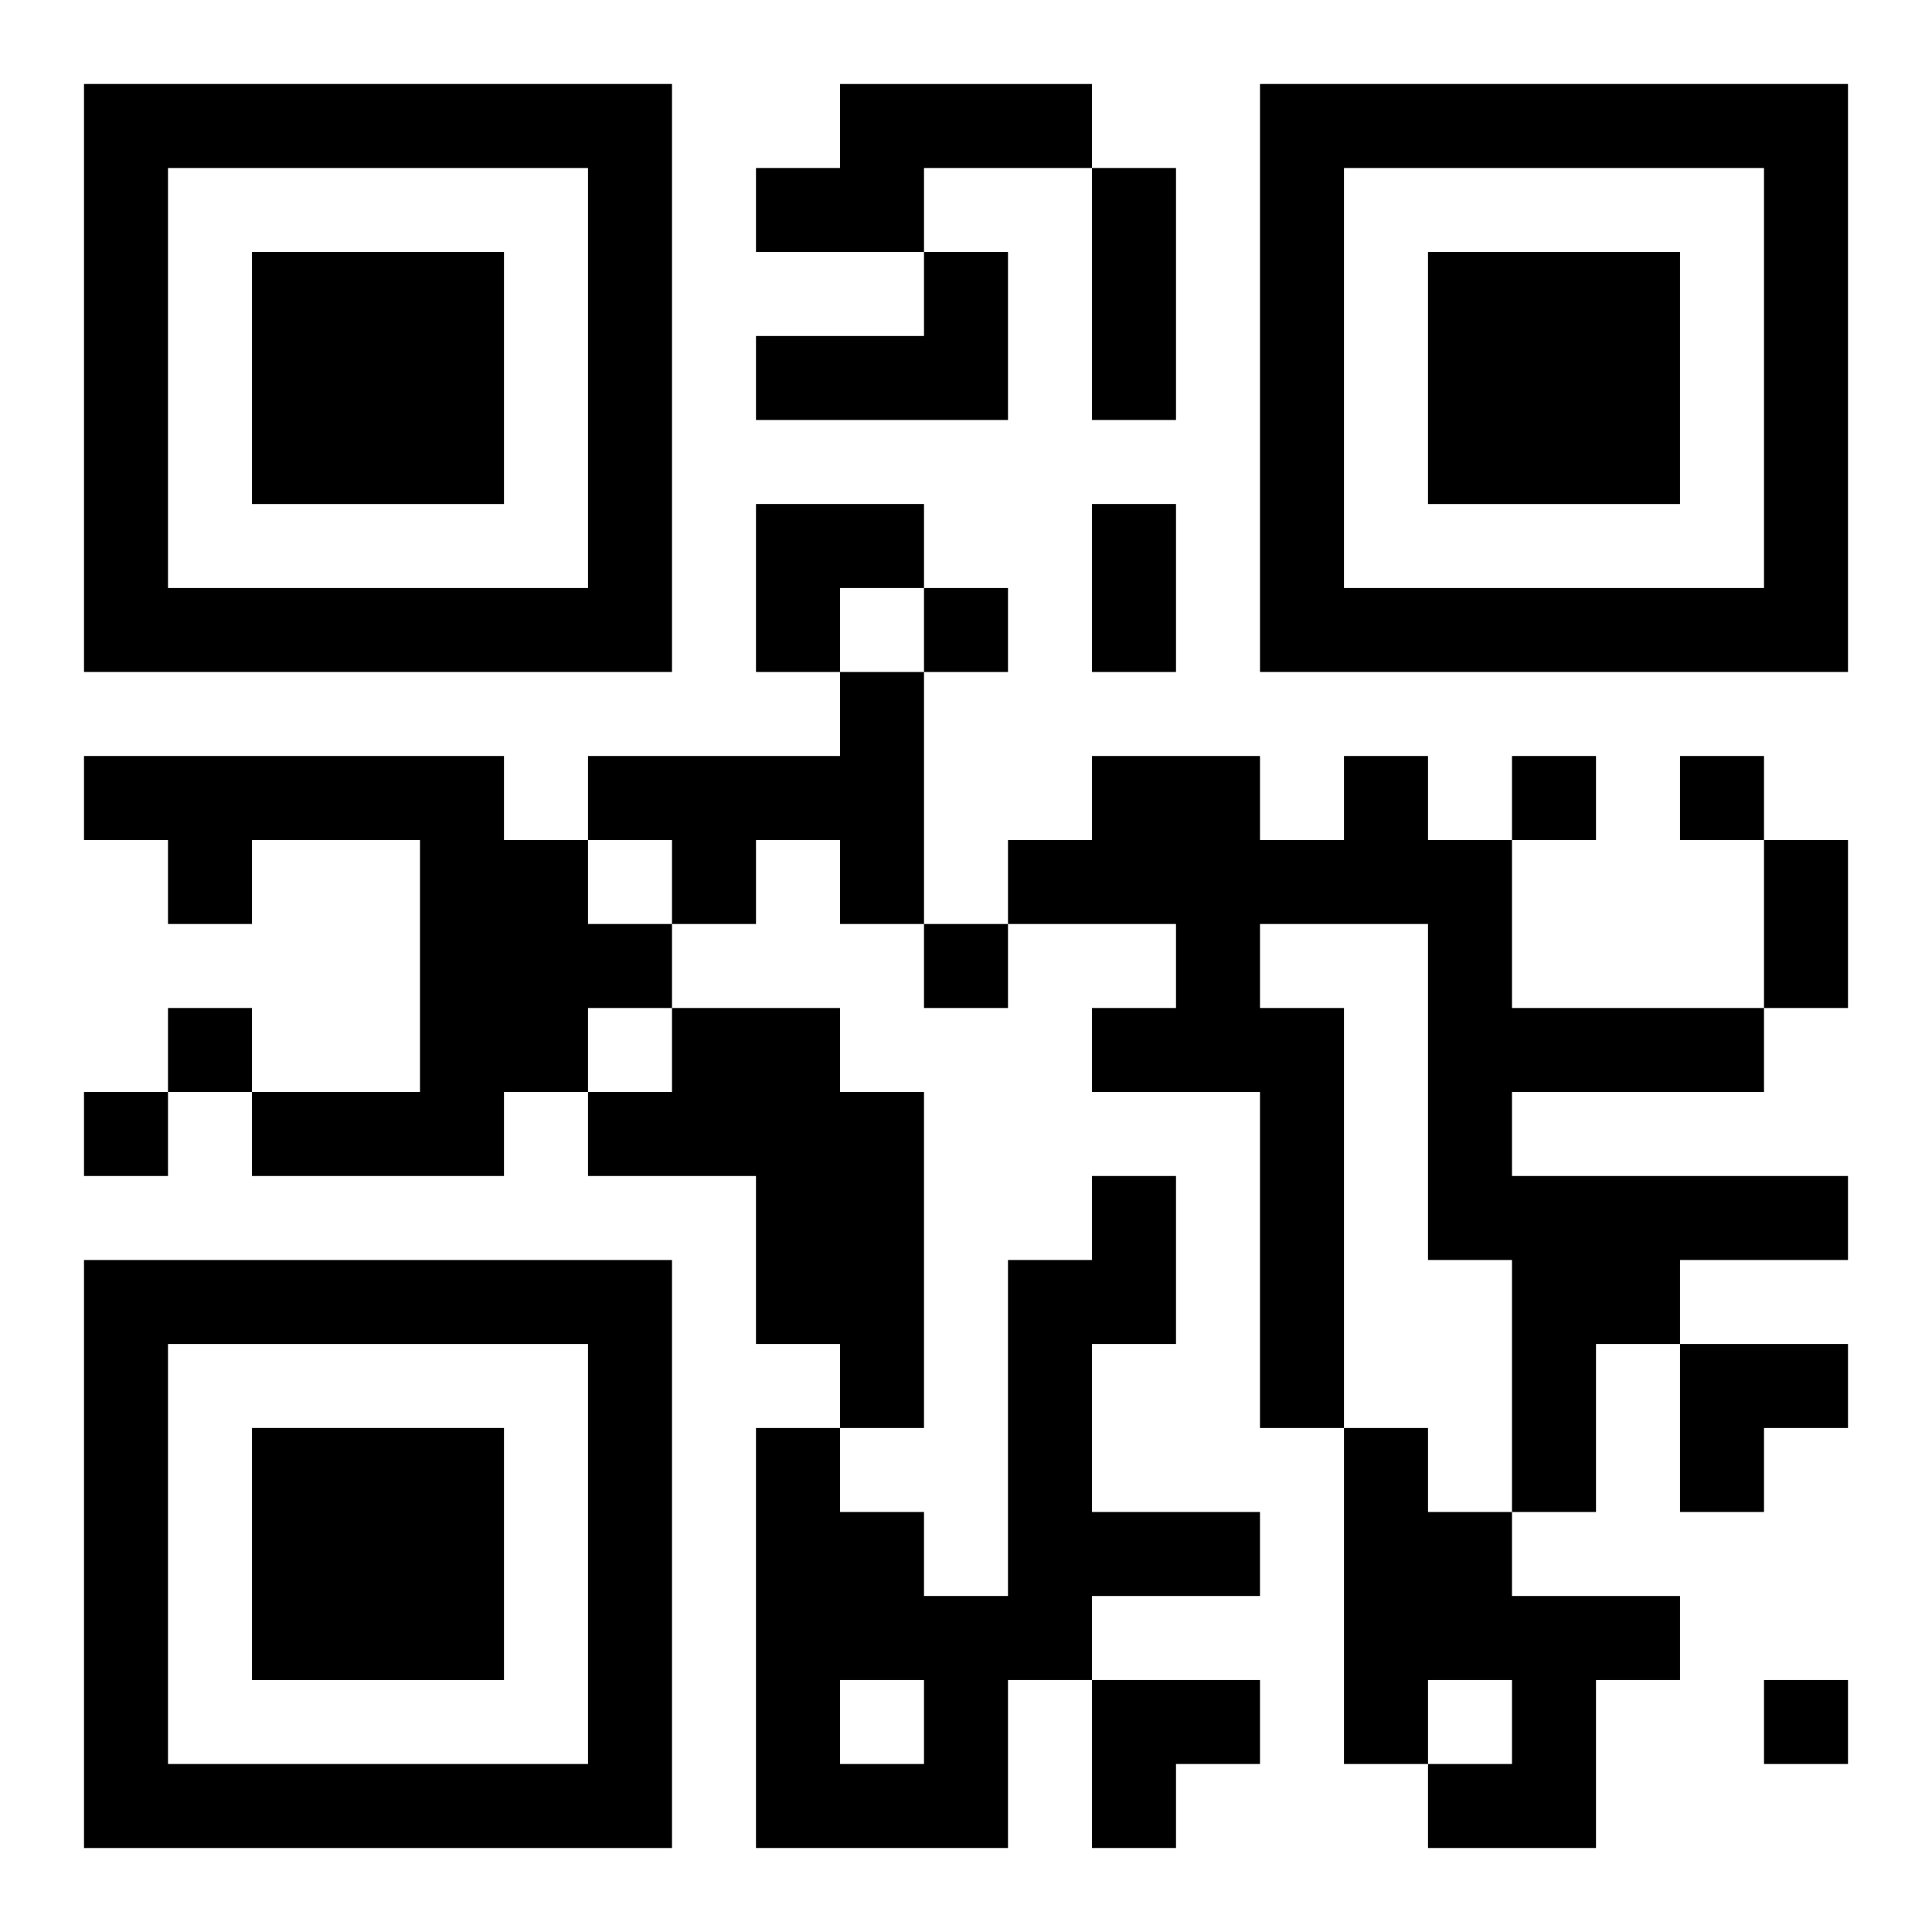 <?xml version="1.0" encoding="UTF-8"?>
<svg width="250" height="250" baseProfile="full" version="1.1" viewBox="-1 -1 23 23" xmlns="http://www.w3.org/2000/svg" xmlns:xlink="http://www.w3.org/1999/xlink"><symbol id="a"><path d="m0 7v7h7v-7h-7zm1 1h5v5h-5v-5zm1 1v3h3v-3h-3z"/></symbol><use y="-7" xlink:href="#a"/><use y="7" xlink:href="#a"/><use x="14" y="-7" xlink:href="#a"/><path d="m9 0h3v1h-2v1h-2v-1h1v-1m1 2h1v2h-3v-1h2v-1m-1 5h1v3h-1v-1h-1v1h-1v-1h-1v-1h3v-1m-9 1h5v1h1v1h1v1h-1v1h-1v1h-3v-1h2v-3h-2v1h-1v-1h-1v-1m15 0h1v1h1v2h3v1h-3v1h4v1h-2v1h-1v2h-1v-3h-1v-4h-2v1h1v5h-1v-4h-2v-1h1v-1h-2v-1h1v-1h2v1h1v-1m-8 3h2v1h1v4h-1v-1h-1v-2h-2v-1h1v-1m5 2h1v2h-1v2h2v1h-2v1h-1v2h-3v-5h1v1h1v1h1v-4h1v-1m-3 6v1h1v-1h-1m6-3h1v1h1v1h2v1h-1v2h-2v-1h1v-1h-1v1h-1v-4m-5-10v1h1v-1h-1m7 2v1h1v-1h-1m2 0v1h1v-1h-1m-9 2v1h1v-1h-1m-9 1v1h1v-1h-1m-1 1v1h1v-1h-1m20 7v1h1v-1h-1m-8-18h1v3h-1v-3m0 4h1v2h-1v-2m8 4h1v2h-1v-2m-12-4h2v1h-1v1h-1zm11 10h2v1h-1v1h-1zm-7 4h2v1h-1v1h-1z"/></svg>
